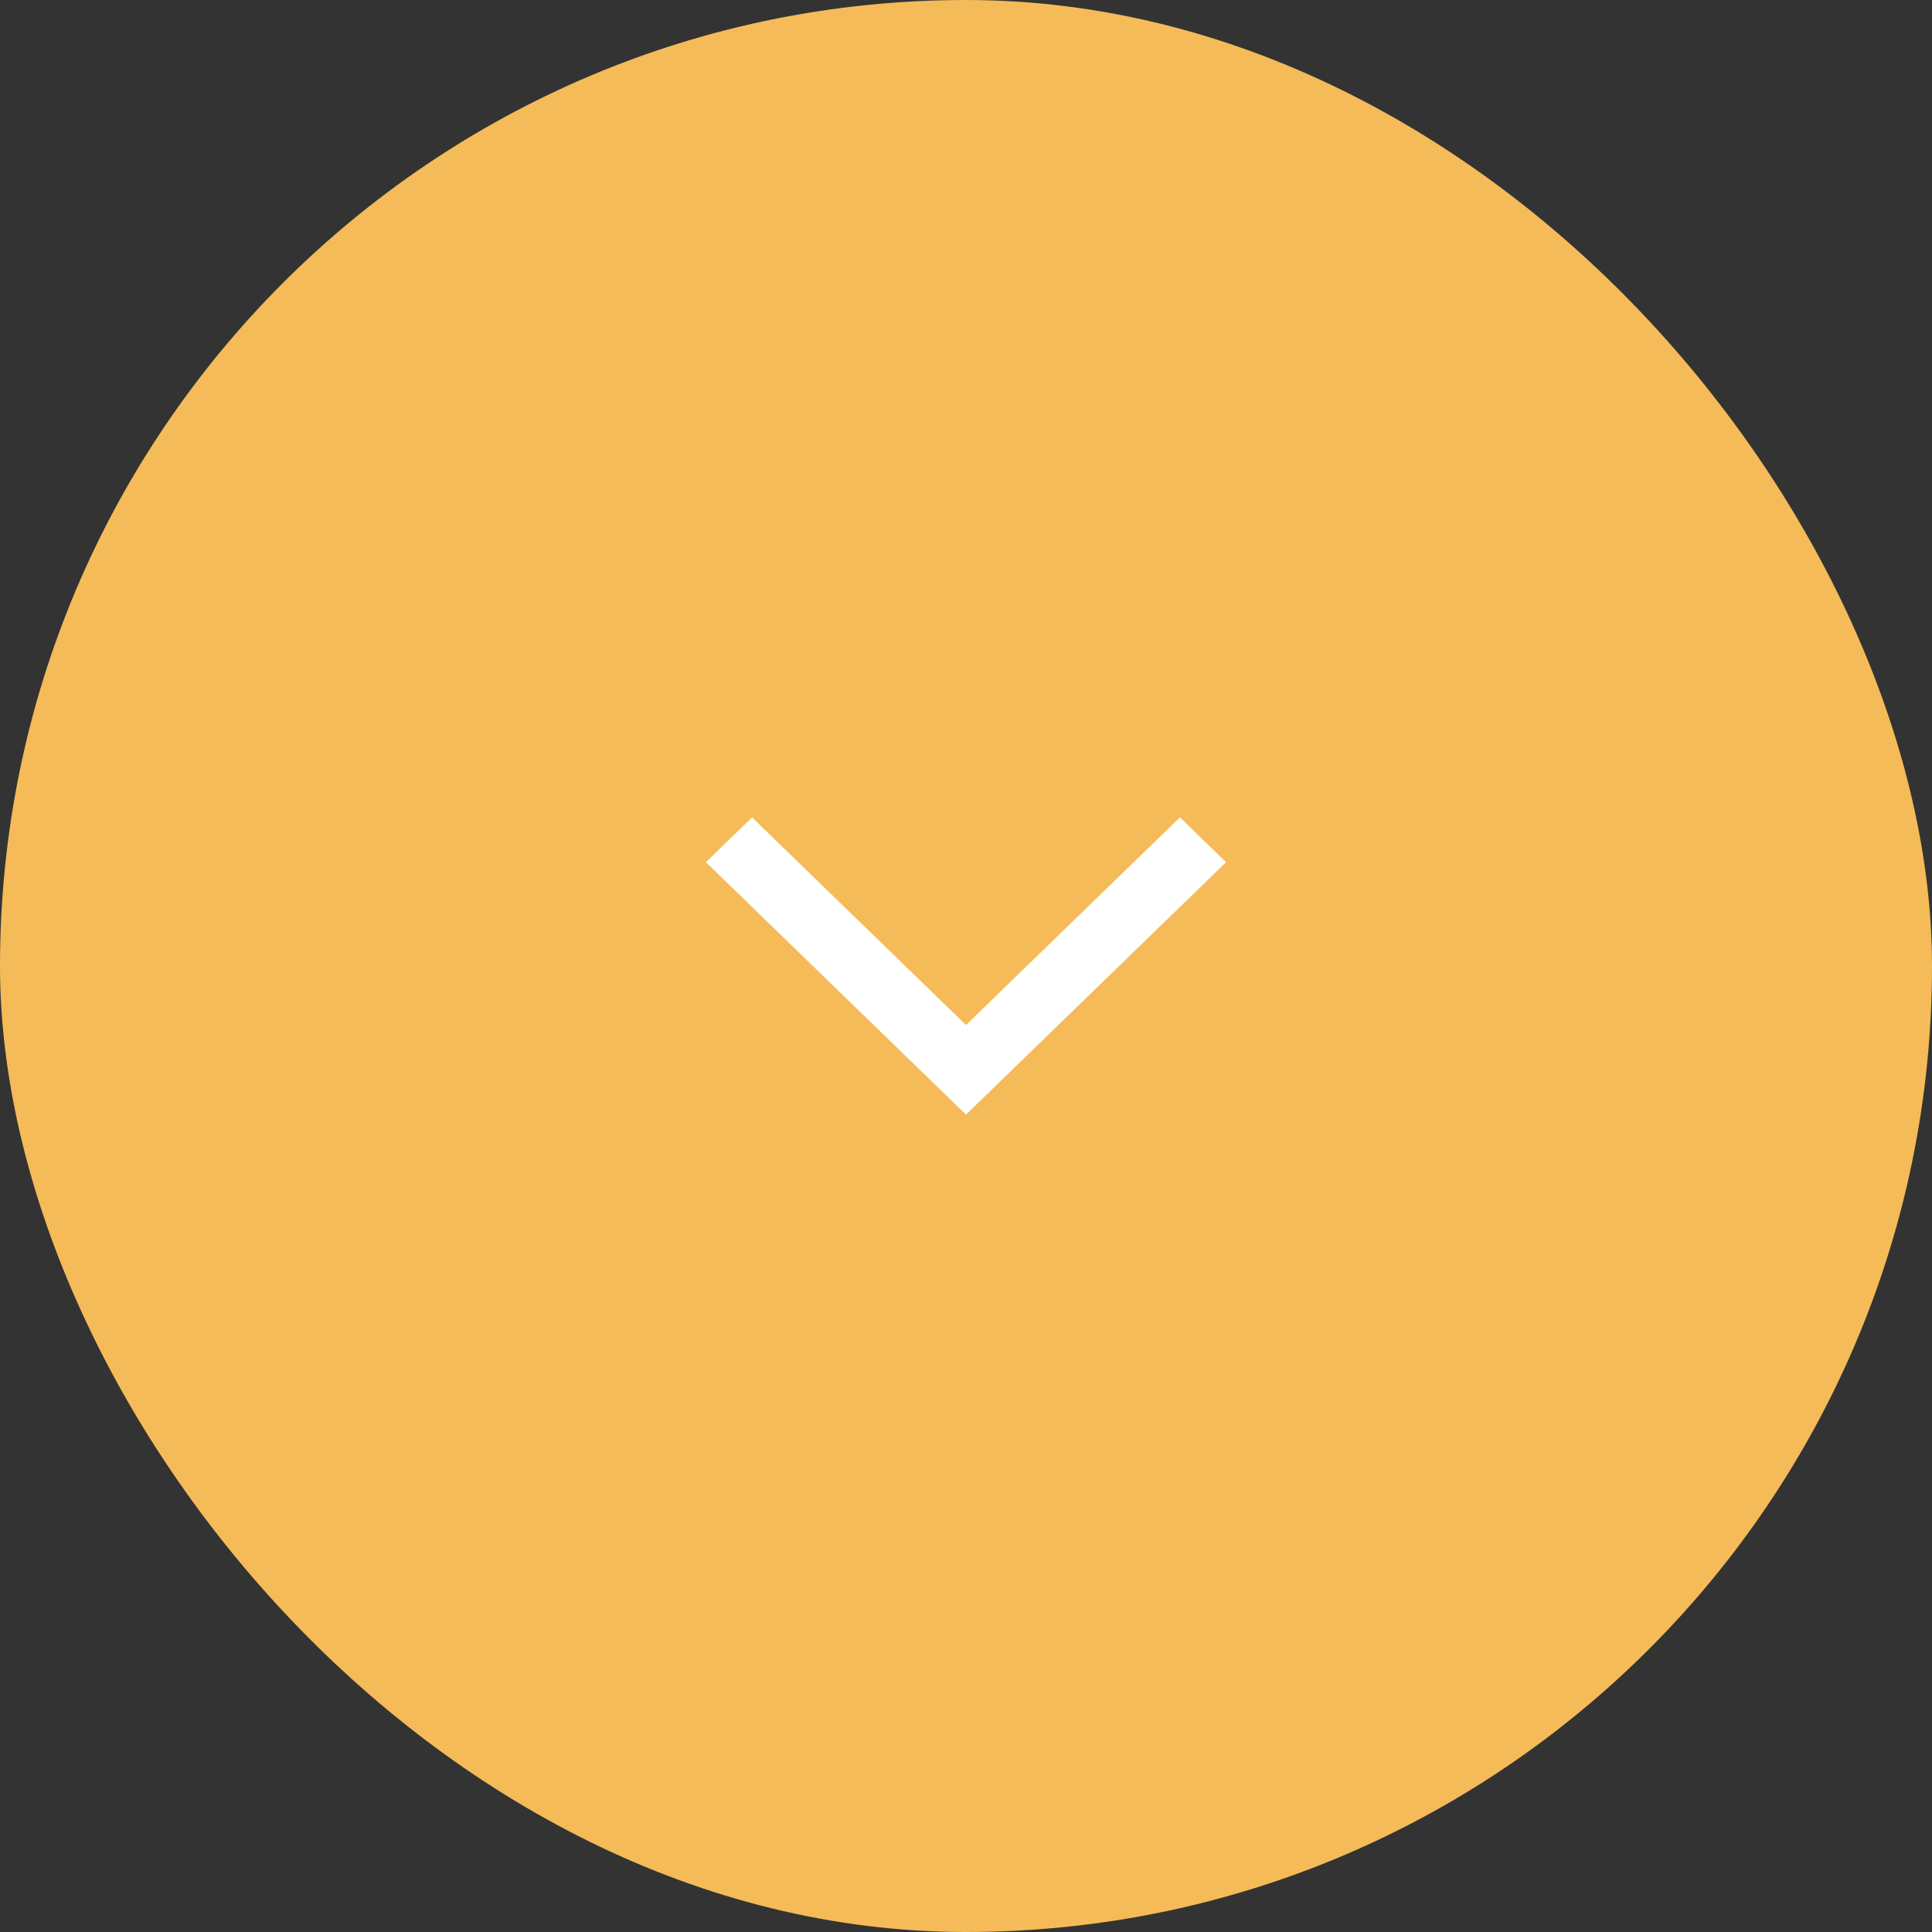 <svg width="52" height="52" viewBox="0 0 52 52" fill="none" xmlns="http://www.w3.org/2000/svg">
<rect x="0" y="0" width="52" height="52" fill="#333333" stroke="none"/>
<rect width="52" height="52" rx="26" fill="#F5BB58"/>
<path d="M19 23.206L26 30L33 23.206L31.758 22L26 27.588L20.242 22L19 23.206Z" fill="white"/>
</svg>

